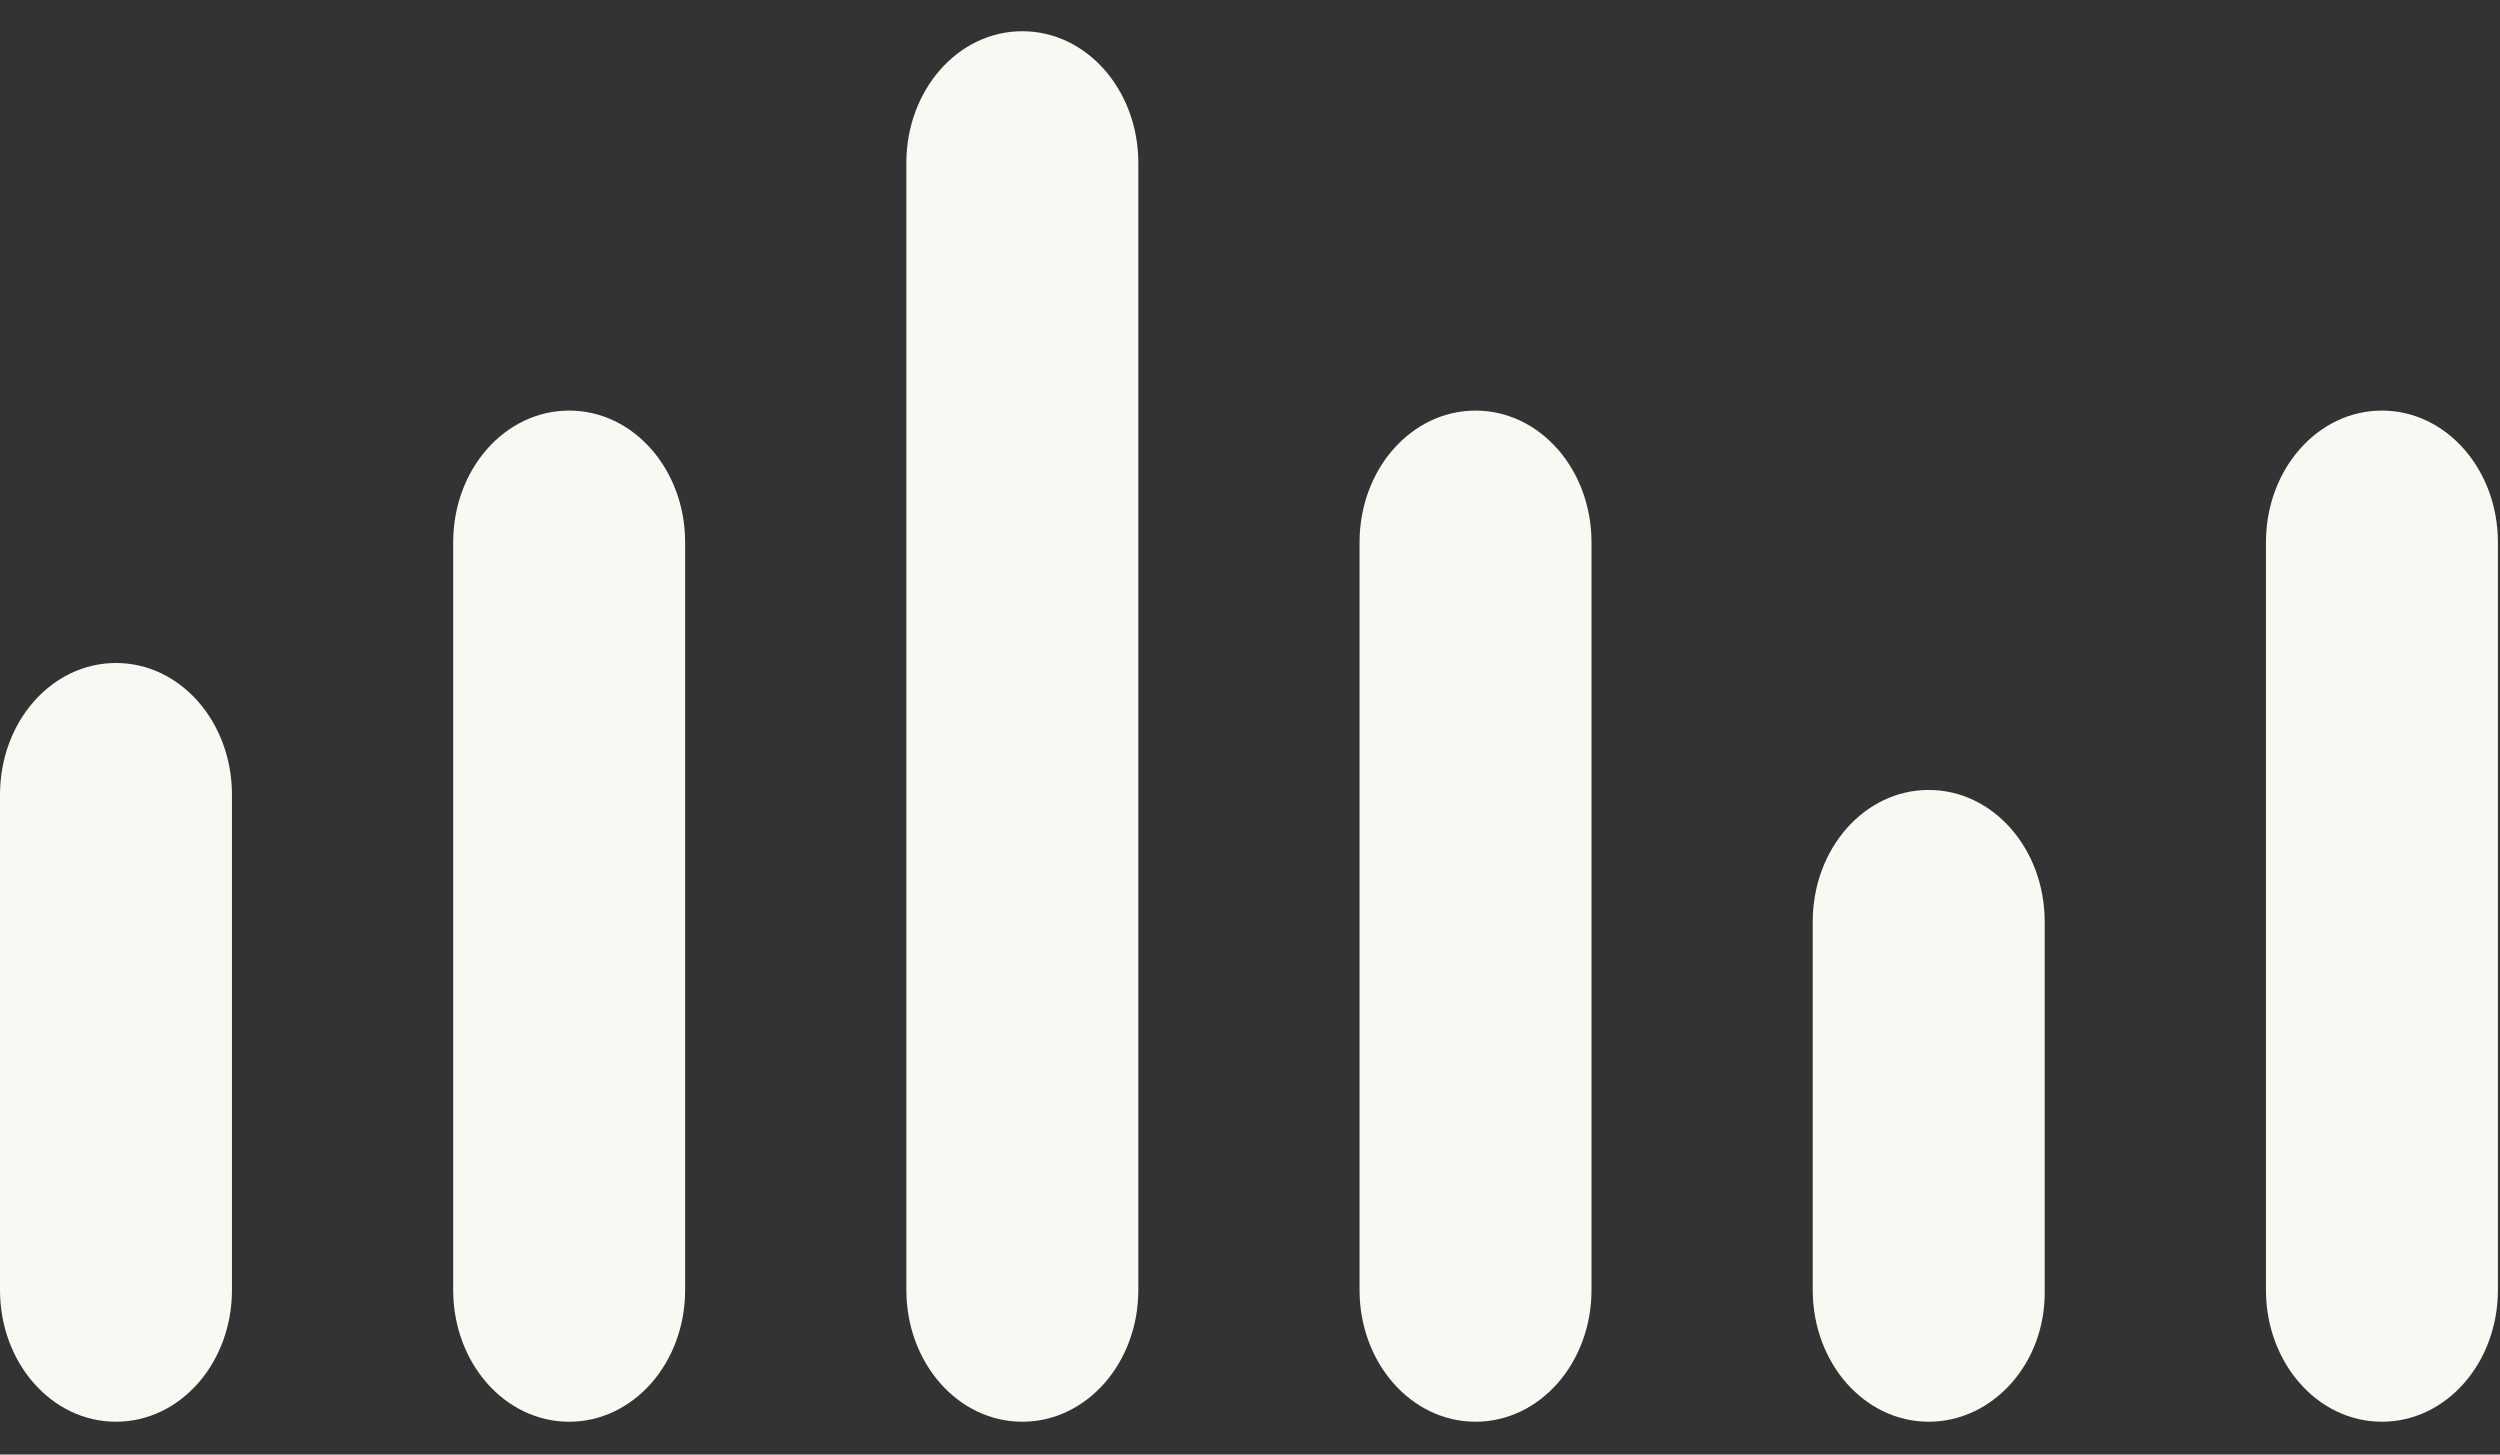 <svg width="55" height="32" viewBox="0 0 55 32" fill="none" xmlns="http://www.w3.org/2000/svg">
<rect x="0" y="0" width="55" height="32" fill="#333333" stroke="none"/>
<g style="mix-blend-mode:overlay">
<path d="M2.551 31.278C1.137 31.278 0 29.986 0 28.38V17.484C0 15.878 1.137 14.586 2.551 14.586C3.966 14.586 5.103 15.878 5.103 17.484V28.38C5.103 29.986 3.966 31.278 2.551 31.278Z" fill="#FAF8F3"/>
<path d="M12.521 31.278C11.107 31.278 9.97 29.986 9.97 28.379V11.932C9.97 10.325 11.107 9.033 12.521 9.033C13.935 9.033 15.073 10.325 15.073 11.932V28.379C15.073 29.986 13.935 31.278 12.521 31.278Z" fill="#FAF8F3"/>
<path d="M22.491 31.278C21.077 31.278 19.94 29.986 19.94 28.379V3.585C19.94 1.979 21.077 0.687 22.491 0.687C23.905 0.687 25.043 1.979 25.043 3.585V28.379C25.043 29.986 23.905 31.278 22.491 31.278Z" fill="#FAF8F3"/>
<path d="M32.462 31.278C31.048 31.278 29.91 29.986 29.91 28.379V11.932C29.91 10.325 31.048 9.033 32.462 9.033C33.876 9.033 35.013 10.325 35.013 11.932V28.379C35.013 29.986 33.876 31.278 32.462 31.278Z" fill="#FAF8F3"/>
<path d="M42.432 31.278C41.017 31.278 39.88 29.986 39.88 28.38V20.278C39.88 18.672 41.017 17.379 42.432 17.379C43.846 17.379 44.983 18.672 44.983 20.278V28.38C45.014 29.986 43.846 31.278 42.432 31.278Z" fill="#FAF8F3"/>
<path d="M52.402 31.278C50.988 31.278 49.851 29.986 49.851 28.379V11.932C49.851 10.325 50.988 9.033 52.402 9.033C53.816 9.033 54.954 10.325 54.954 11.932V28.379C54.954 29.986 53.816 31.278 52.402 31.278Z" fill="#FAF8F3"/>
</g>
</svg>
